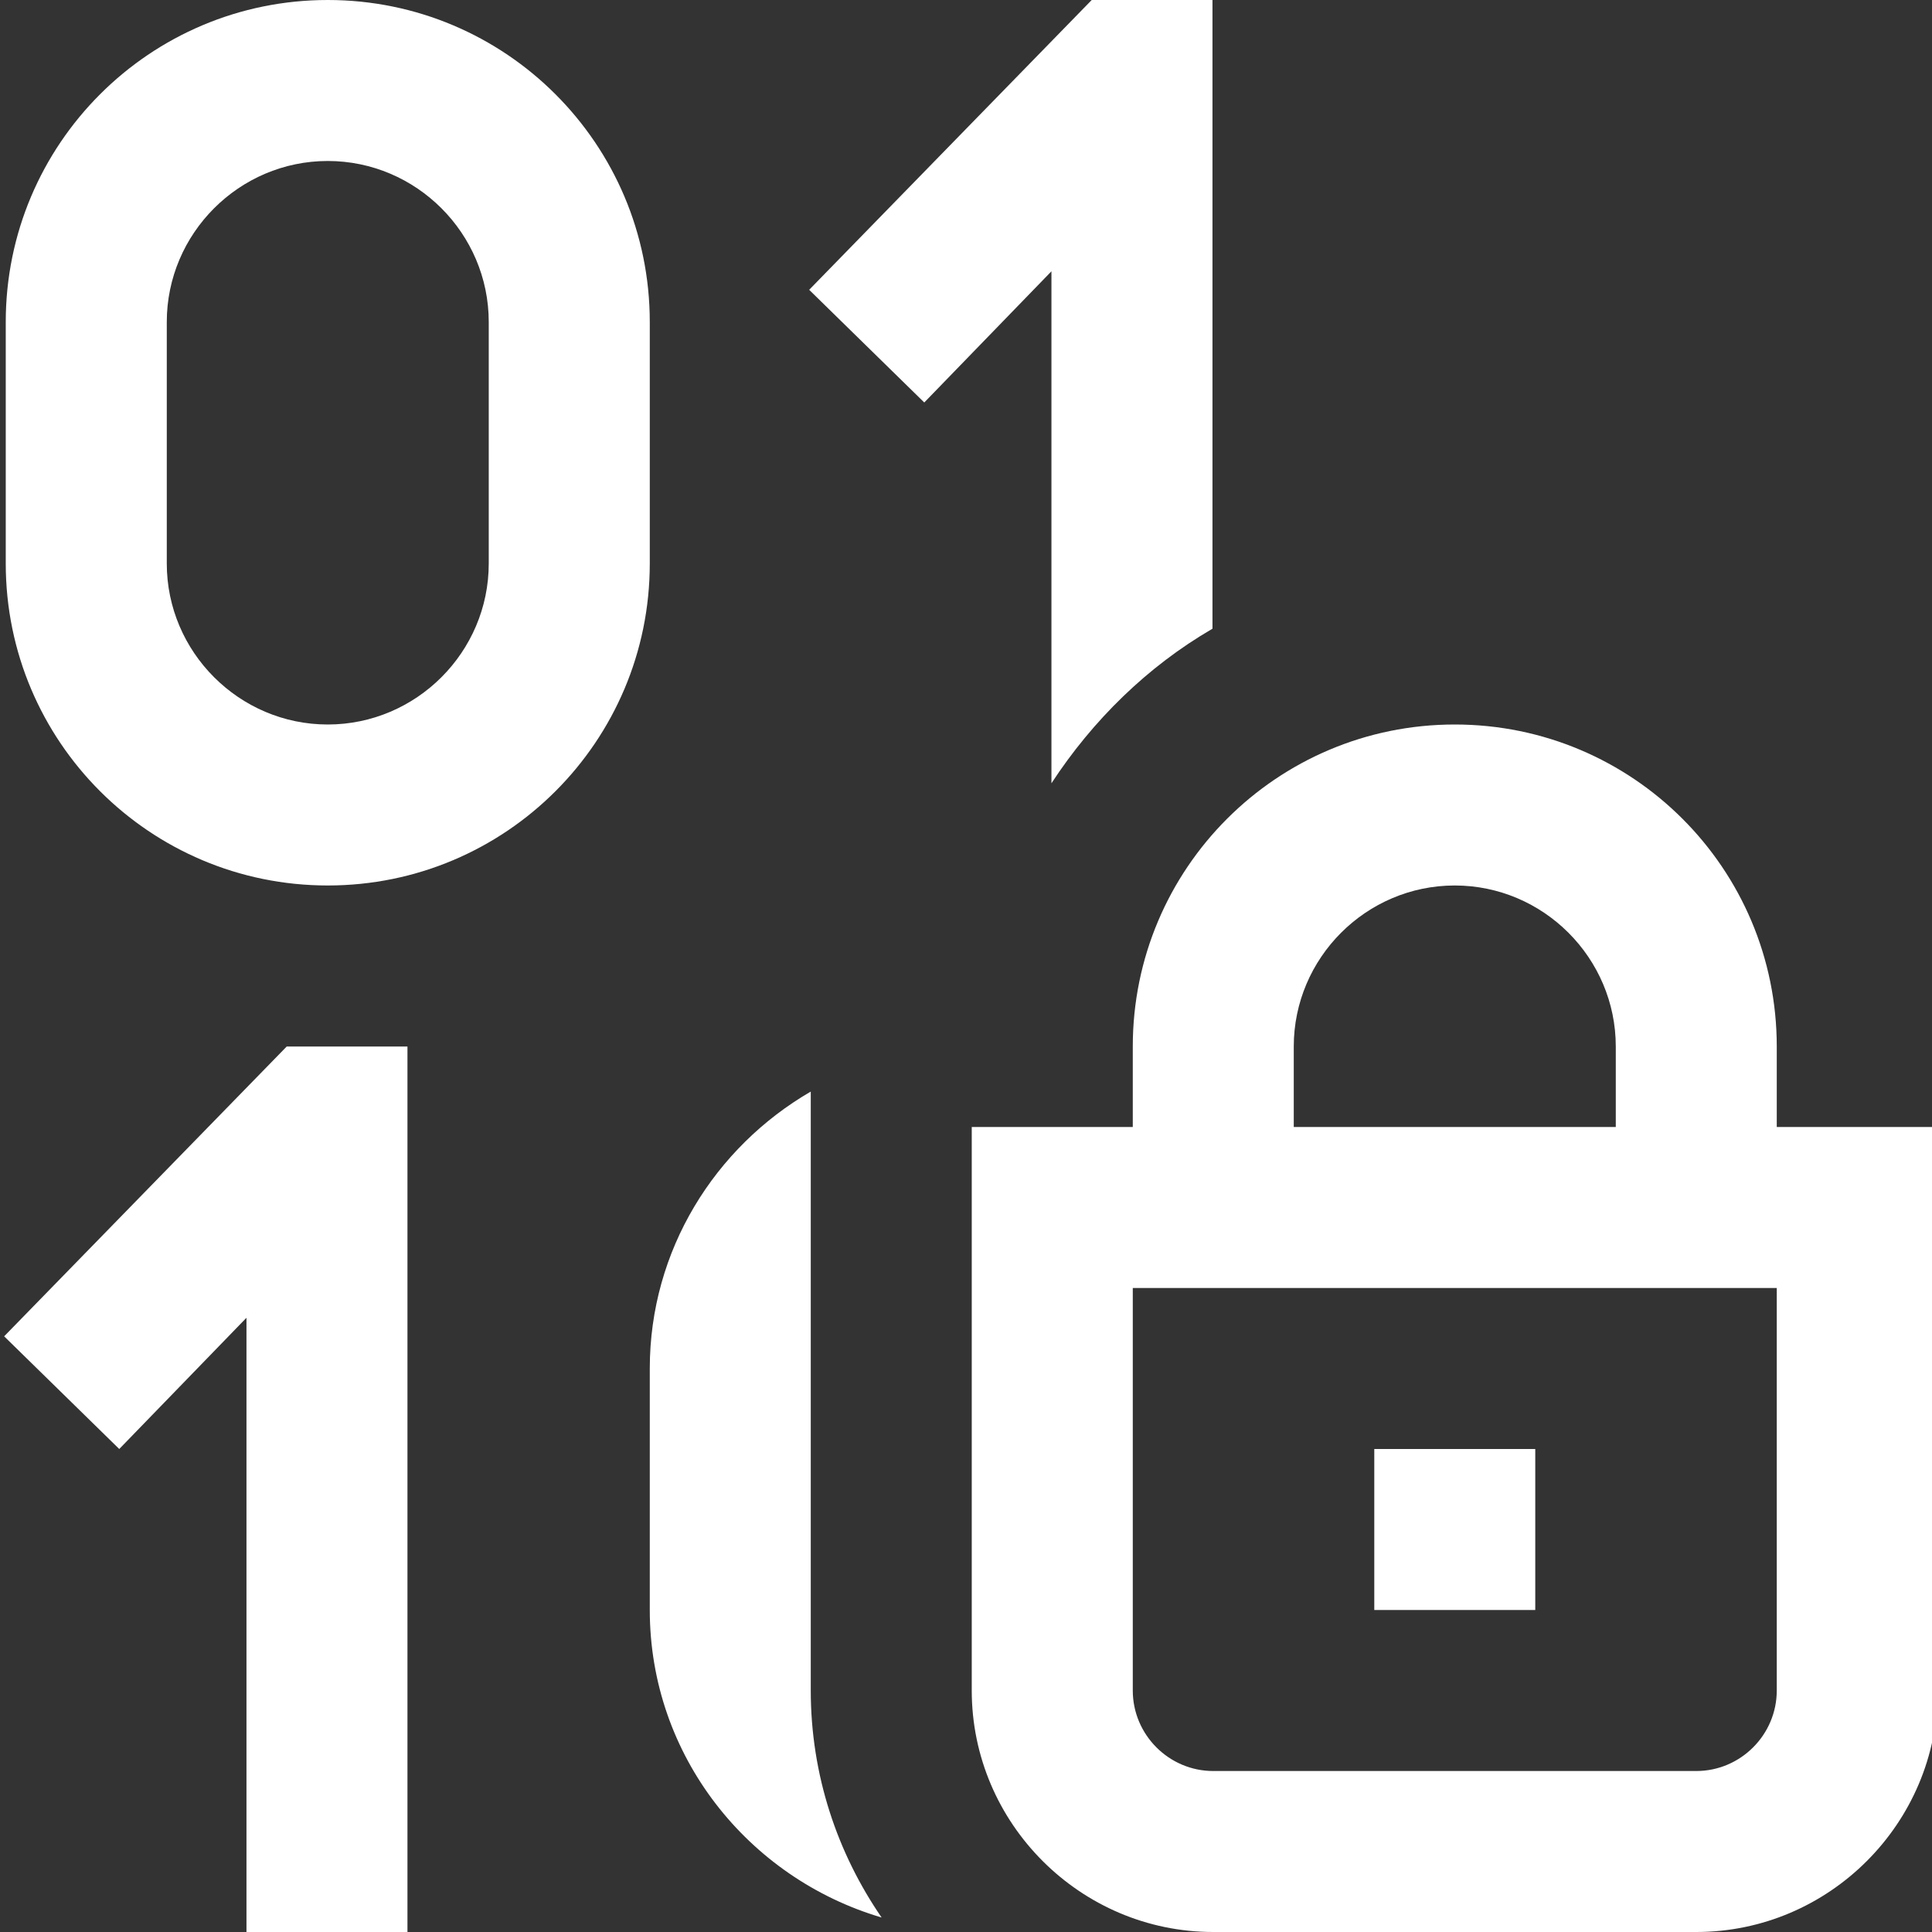 <?xml version="1.0" encoding="UTF-8"?> <svg xmlns="http://www.w3.org/2000/svg" width="40" height="40" viewBox="0 0 40 40" fill="none"><rect x="0" y="0" width="40" height="40" fill="#333333" stroke="none"/><g clip-path="url(#clip0_399_3315)"><path d="M31.786 33.333H28.453V30H31.786V33.333ZM5.936 21.667L0.086 27.667L2.469 30L5.103 27.283V40H8.436V21.667H5.919H5.936ZM13.453 11.667C13.453 15.35 10.469 18.333 6.786 18.333C3.103 18.333 0.119 15.35 0.119 11.667V6.667C0.119 2.983 3.103 0 6.786 0C10.469 0 13.453 2.983 13.453 6.667V11.667ZM10.119 6.667C10.119 4.833 8.619 3.333 6.786 3.333C4.953 3.333 3.453 4.833 3.453 6.667V11.667C3.453 13.5 4.953 15 6.786 15C8.619 15 10.119 13.5 10.119 11.667V6.667ZM40.119 23.333V35C40.119 37.75 37.869 40 35.119 40H25.119C22.369 40 20.119 37.75 20.119 35V23.333H23.453V21.667C23.453 17.983 26.436 15 30.119 15C33.803 15 36.786 17.983 36.786 21.667V23.333H40.119ZM26.786 23.333H33.453V21.667C33.453 19.833 31.953 18.333 30.119 18.333C28.286 18.333 26.786 19.833 26.786 21.667V23.333ZM36.786 26.667H23.453V35C23.453 35.917 24.203 36.667 25.119 36.667H35.119C36.036 36.667 36.786 35.917 36.786 35V26.667ZM16.786 22.6C14.803 23.75 13.453 25.883 13.453 28.333V33.333C13.453 36.35 15.486 38.883 18.253 39.7C17.336 38.367 16.786 36.75 16.786 35V22.6ZM22.603 0L16.753 6L19.136 8.333L21.769 5.617V16.217C22.619 14.917 23.753 13.8 25.103 13.017V0H22.586H22.603Z" fill="white"></path></g><defs><clipPath id="clip0_399_3315"><rect width="40" height="40" fill="white"></rect></clipPath></defs></svg> 